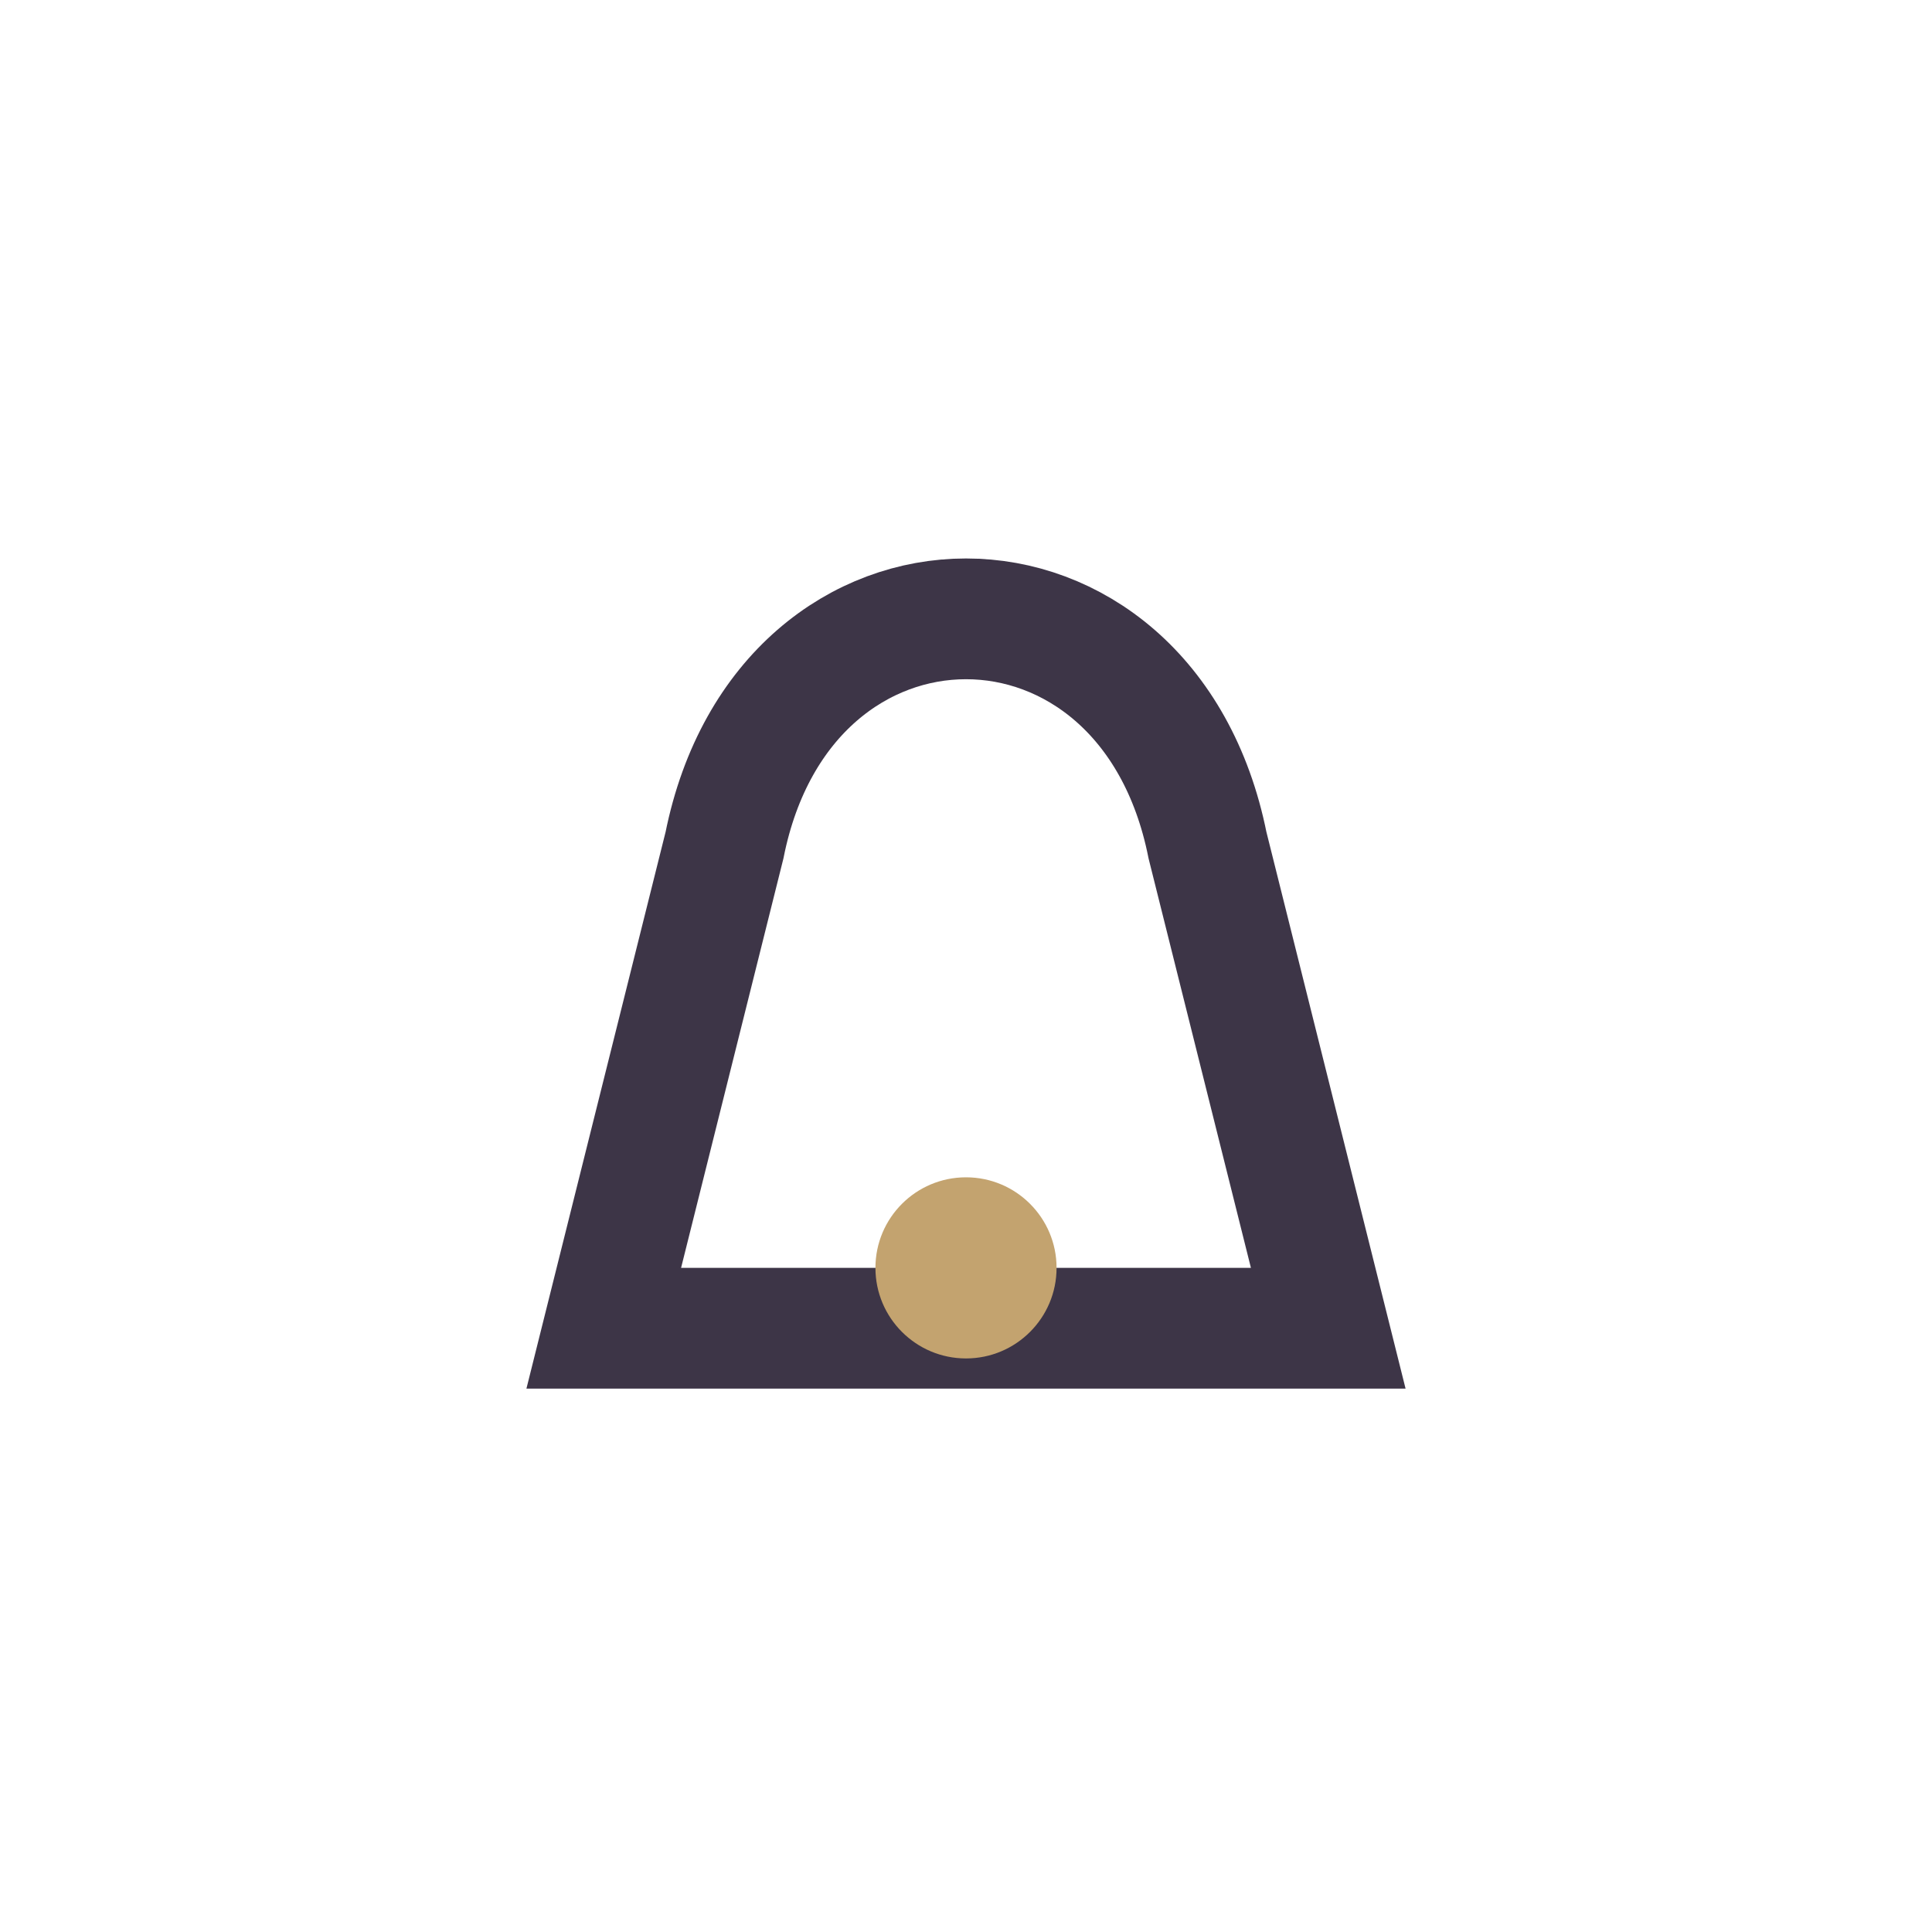 <?xml version="1.0" encoding="UTF-8"?>
<svg xmlns="http://www.w3.org/2000/svg" width="32" height="32" viewBox="0 0 32 32"><path d="M12 14c1-5 7-5 8 0l2 8H10z" fill="none" stroke="#3D3547" stroke-width="2"/><circle cx="16" cy="21" r="1.5" fill="#C3A36F"/></svg>